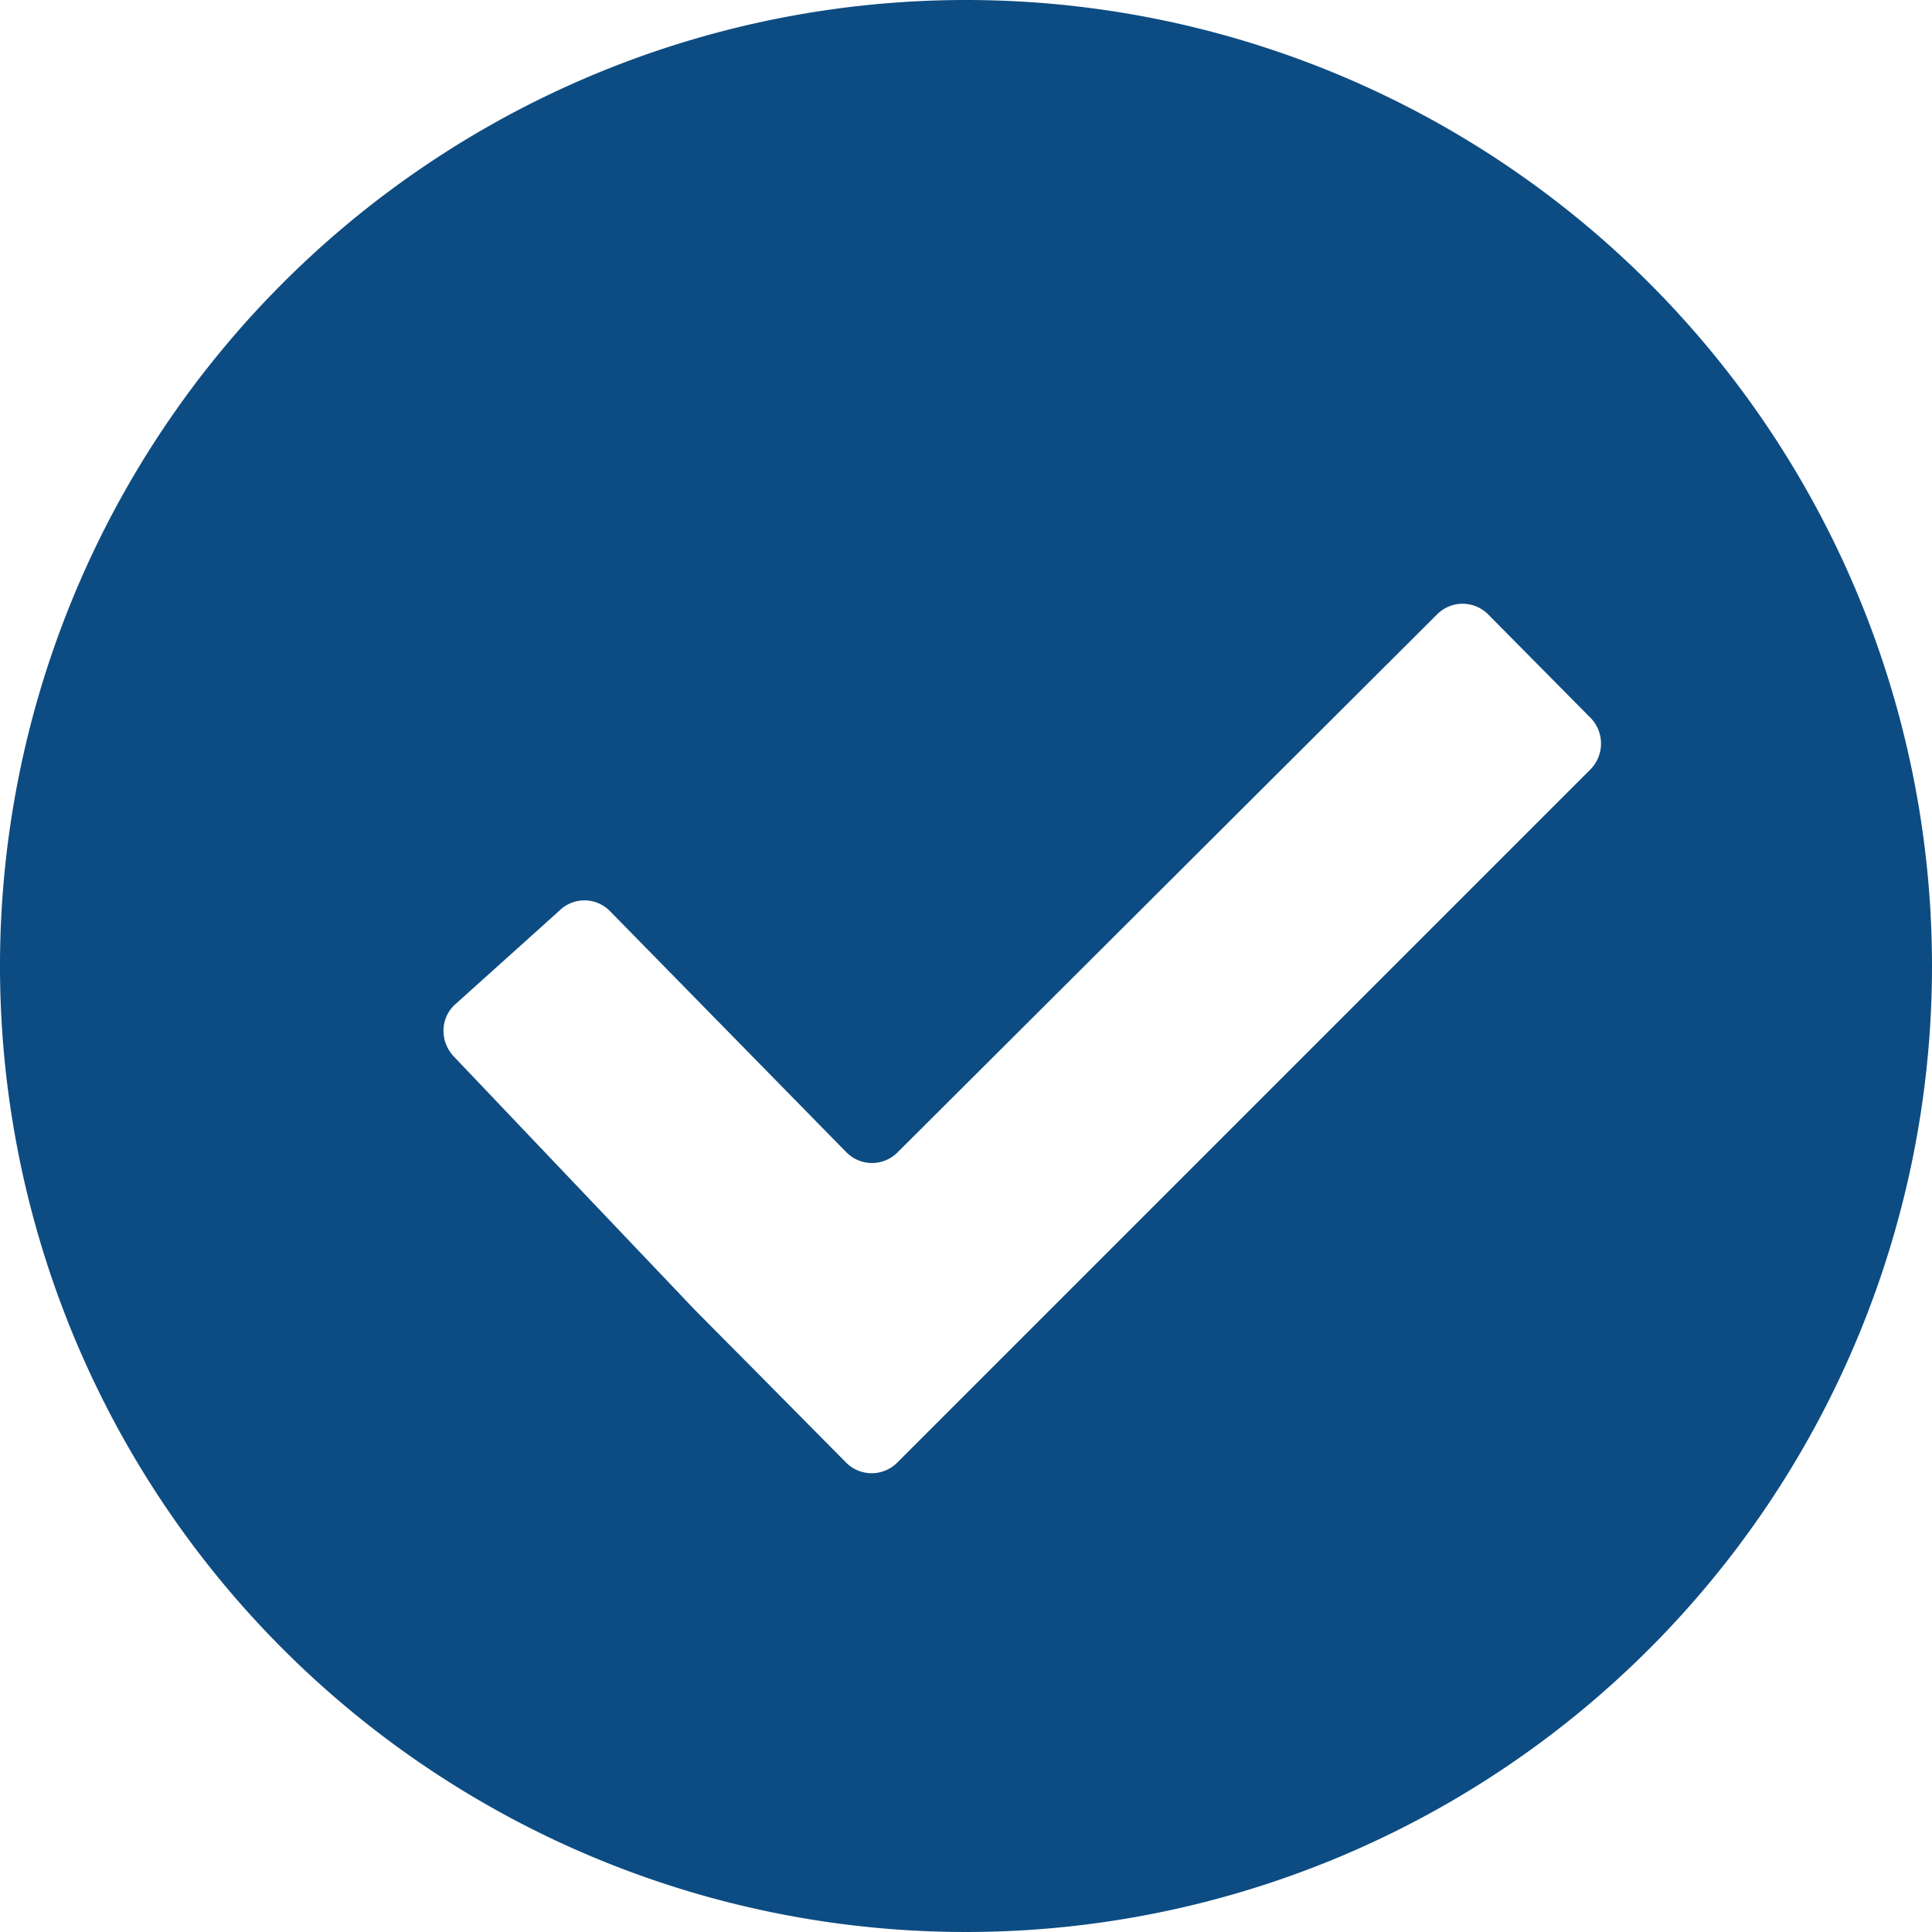 <svg xmlns="http://www.w3.org/2000/svg" viewBox="0 0 24 24"><path d="M12,0A12,12,0,1,0,24,12,12,12,0,0,0,12,0Zm7.754,9.561-8.607,8.607a.448.448,0,0,1-.637,0L9.238,16.883c-.175-.176-.462-.464-.636-.642l-2.96-3.112a.469.469,0,0,1-.133-.327.443.443,0,0,1,.133-.314l1.3-1.169a.444.444,0,0,1,.636,0l2.936,2.995a.447.447,0,0,0,.637,0l6.7-6.681a.447.447,0,0,1,.636,0l1.272,1.285A.458.458,0,0,1,19.754,9.561Z" fill="#0d4c82"/></svg>